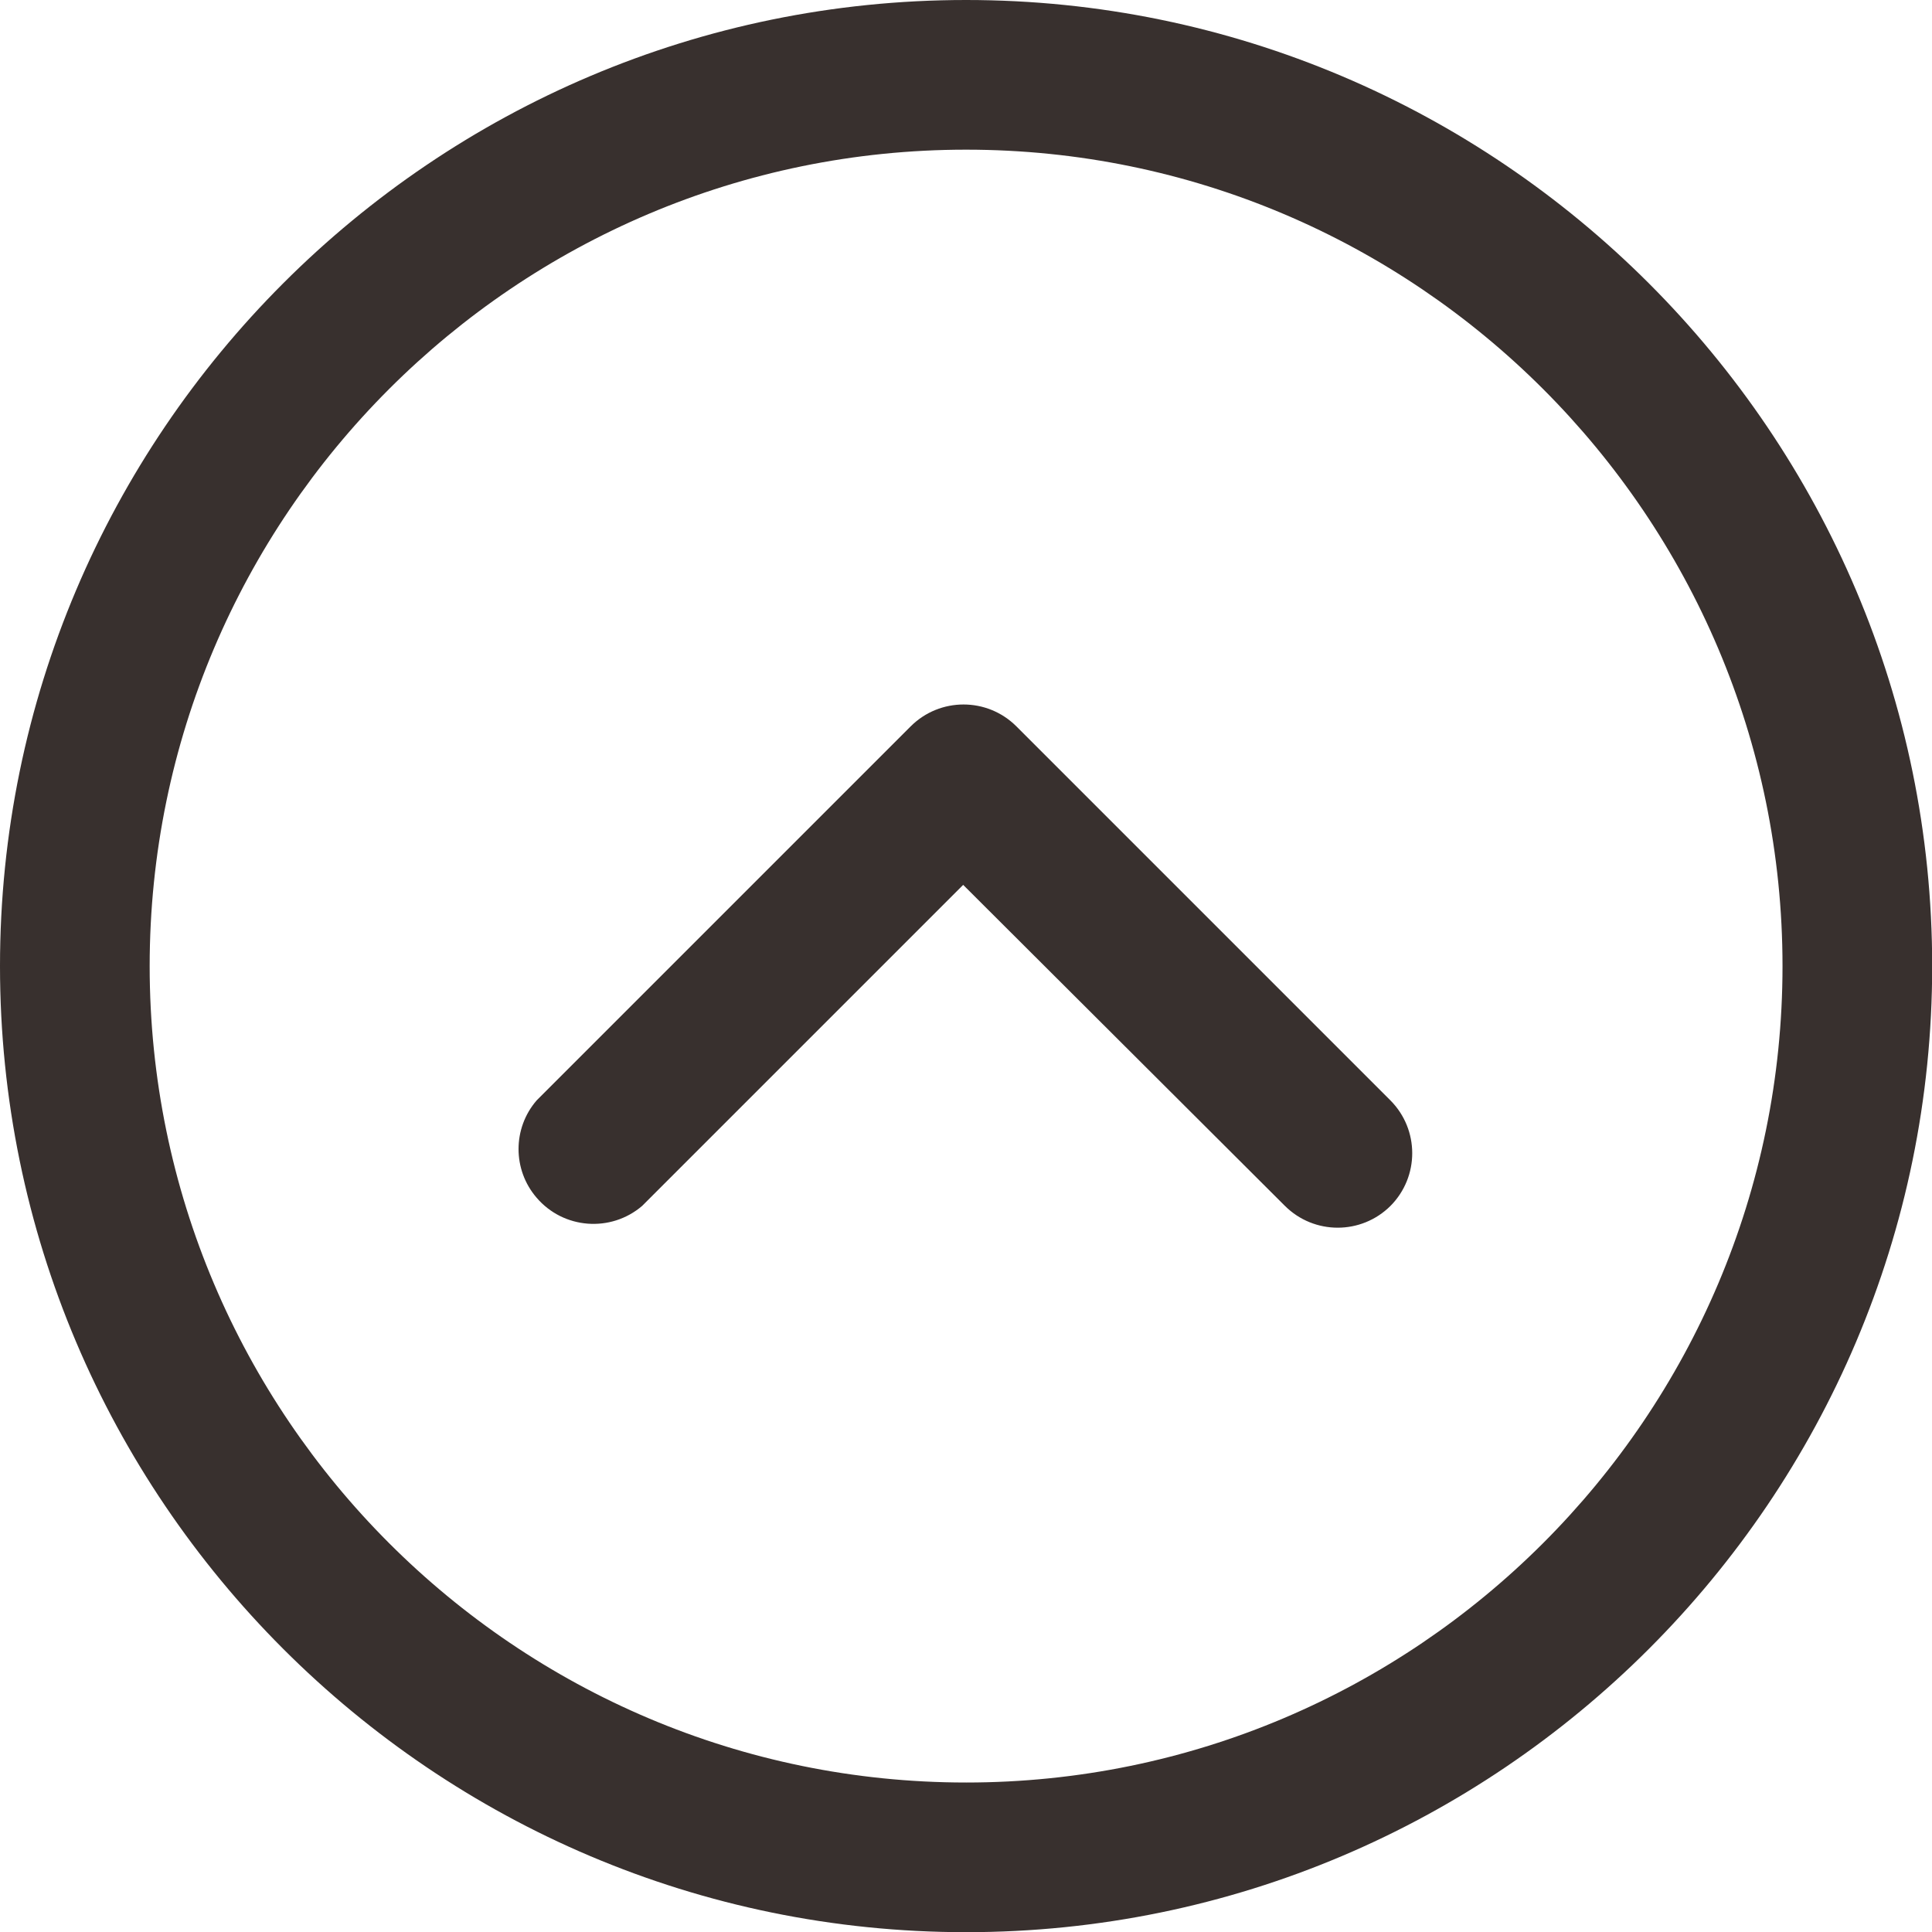 <?xml version="1.0" encoding="UTF-8"?>
<svg xmlns="http://www.w3.org/2000/svg" id="Layer_1" data-name="Layer 1" viewBox="0 0 105.85 105.85">
  <defs>
    <style>
      .cls-1 {
        fill: #38302e;
      }
    </style>
  </defs>
  <path class="cls-1" d="M52.93,0C23.74,0,0,23.74,0,52.93s23.74,52.93,52.93,52.93,52.93-23.75,52.93-52.93S82.11,0,52.93,0Zm0,97.66c-24.66,0-44.73-20.06-44.73-44.73S28.27,8.2,52.93,8.2s44.73,20.06,44.73,44.73-20.07,44.73-44.73,44.73Z"></path>
  <path class="cls-1" d="M76.18,60.29l-20.5-20.5c-1.6-1.59-4.18-1.59-5.78,0l-20.5,20.5c-1.32,1.53-1.32,3.8,0,5.33,1.47,1.72,4.06,1.92,5.78,.45l17.59-17.59,17.63,17.59c1.6,1.59,4.18,1.59,5.78,0,1.59-1.6,1.59-4.18,0-5.78Z"></path>
</svg>
